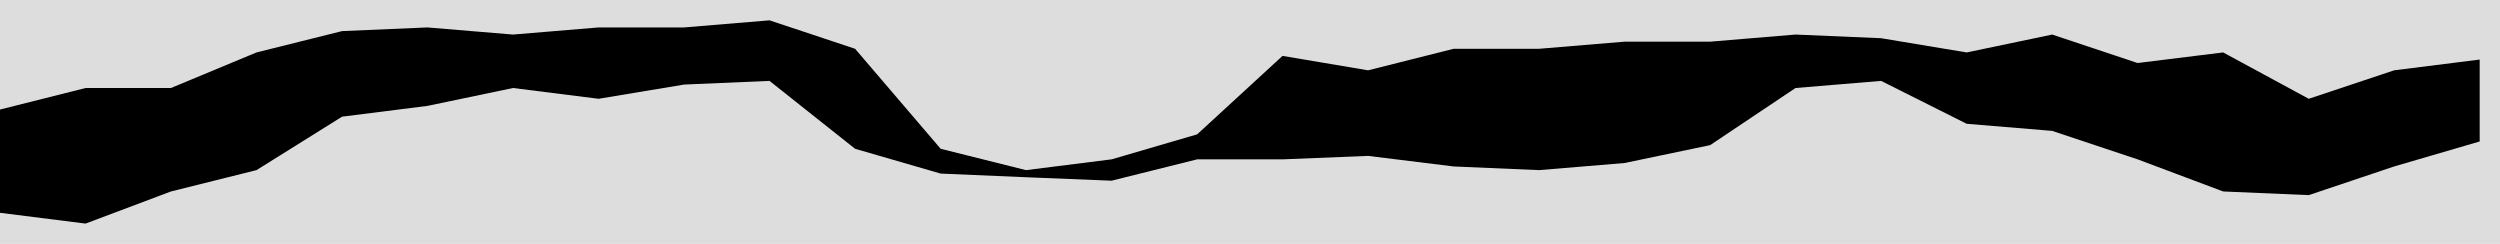 <svg height="12" viewBox="0 -7.14 123 12" width="123" xmlns="http://www.w3.org/2000/svg"><rect fill="#ddd" height="14" stroke="none" width="125" x="-1" y="-8.14" /><polygon fill="#000" points="0,3.33 4.21,3.86 8.41,2.28 12.62,1.23 16.83,-1.4 21.03,-1.93 25.24,-2.81 29.45,-2.28 33.66,-2.98 37.86,-3.16 42.07,0.18 46.28,1.4 50.48,1.58 54.69,1.75 58.9,0.7 63.1,0.7 67.31,0.53 71.52,1.05 75.72,1.23 79.93,0.88 84.14,0 88.34,-2.81 92.55,-3.16 96.76,-1.05 100.97,-0.7 105.17,0.7 109.38,2.28 113.59,2.46 117.79,1.05 122,-0.18 122,-4.21 117.79,-3.68 113.59,-2.28 109.38,-4.56 105.17,-4.04 100.97,-5.44 96.76,-4.56 92.55,-5.26 88.34,-5.44 84.14,-5.09 79.93,-5.09 75.72,-4.74 71.52,-4.74 67.31,-3.68 63.1,-4.39 58.9,-0.53 54.69,0.7 50.48,1.23 46.28,0.18 42.07,-4.74 37.86,-6.14 33.66,-5.79 29.45,-5.79 25.24,-5.44 21.03,-5.79 16.83,-5.61 12.62,-4.56 8.41,-2.81 4.21,-2.81 0,-1.75" stroke="none" /></svg>